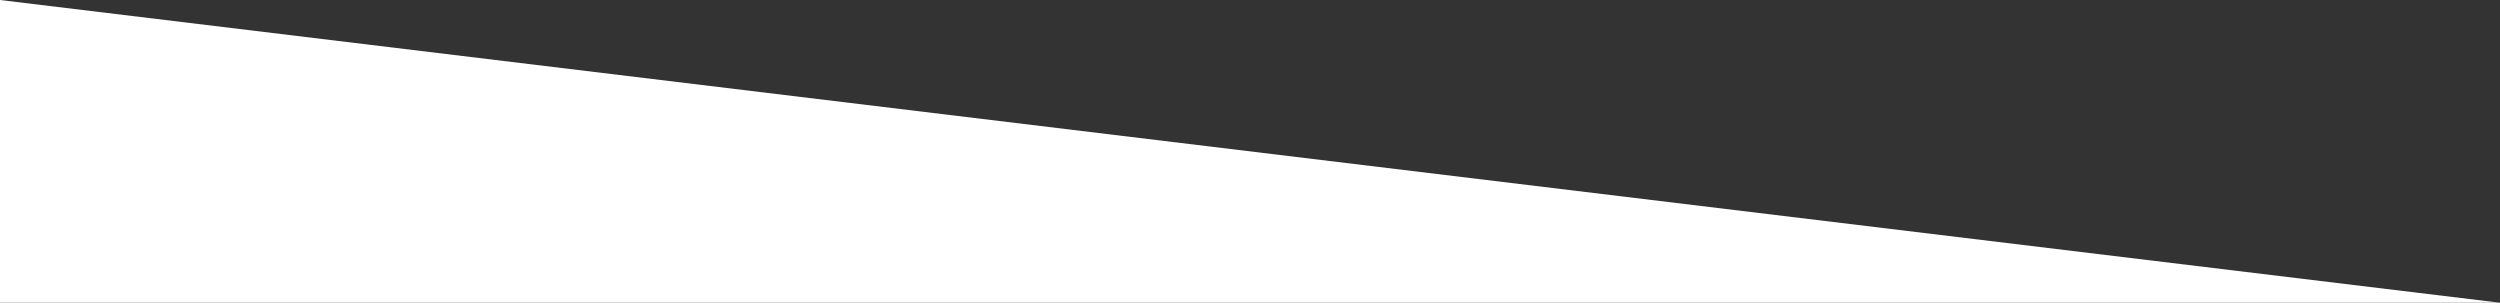 <?xml version="1.0" encoding="UTF-8"?>
<svg width="1280px" height="155px" viewBox="0 0 1280 155" version="1.1" xmlns="http://www.w3.org/2000/svg" xmlns:xlink="http://www.w3.org/1999/xlink">
    <rect x="0" y="0" width="1280" height="155" fill="#333333" stroke="none"/>
    <!-- Generator: Sketch 43.2 (39069) - http://www.bohemiancoding.com/sketch -->
    <title>Rectangle 3</title>
    <desc>Created with Sketch.</desc>
    <defs></defs>
    <g id="Page-1" stroke="none" stroke-width="1" fill="none" fill-rule="evenodd">
        <g id="Artboard" fill="#FFFFFF">
            <polygon id="Rectangle-3" transform="translate(640, 77.5) scale(-1, -1) translate(-640, -77.5) " points="1280 -1.98951966e-12 1280 155 0 -1.98951966e-12"></polygon>
        </g>
    </g>
</svg>